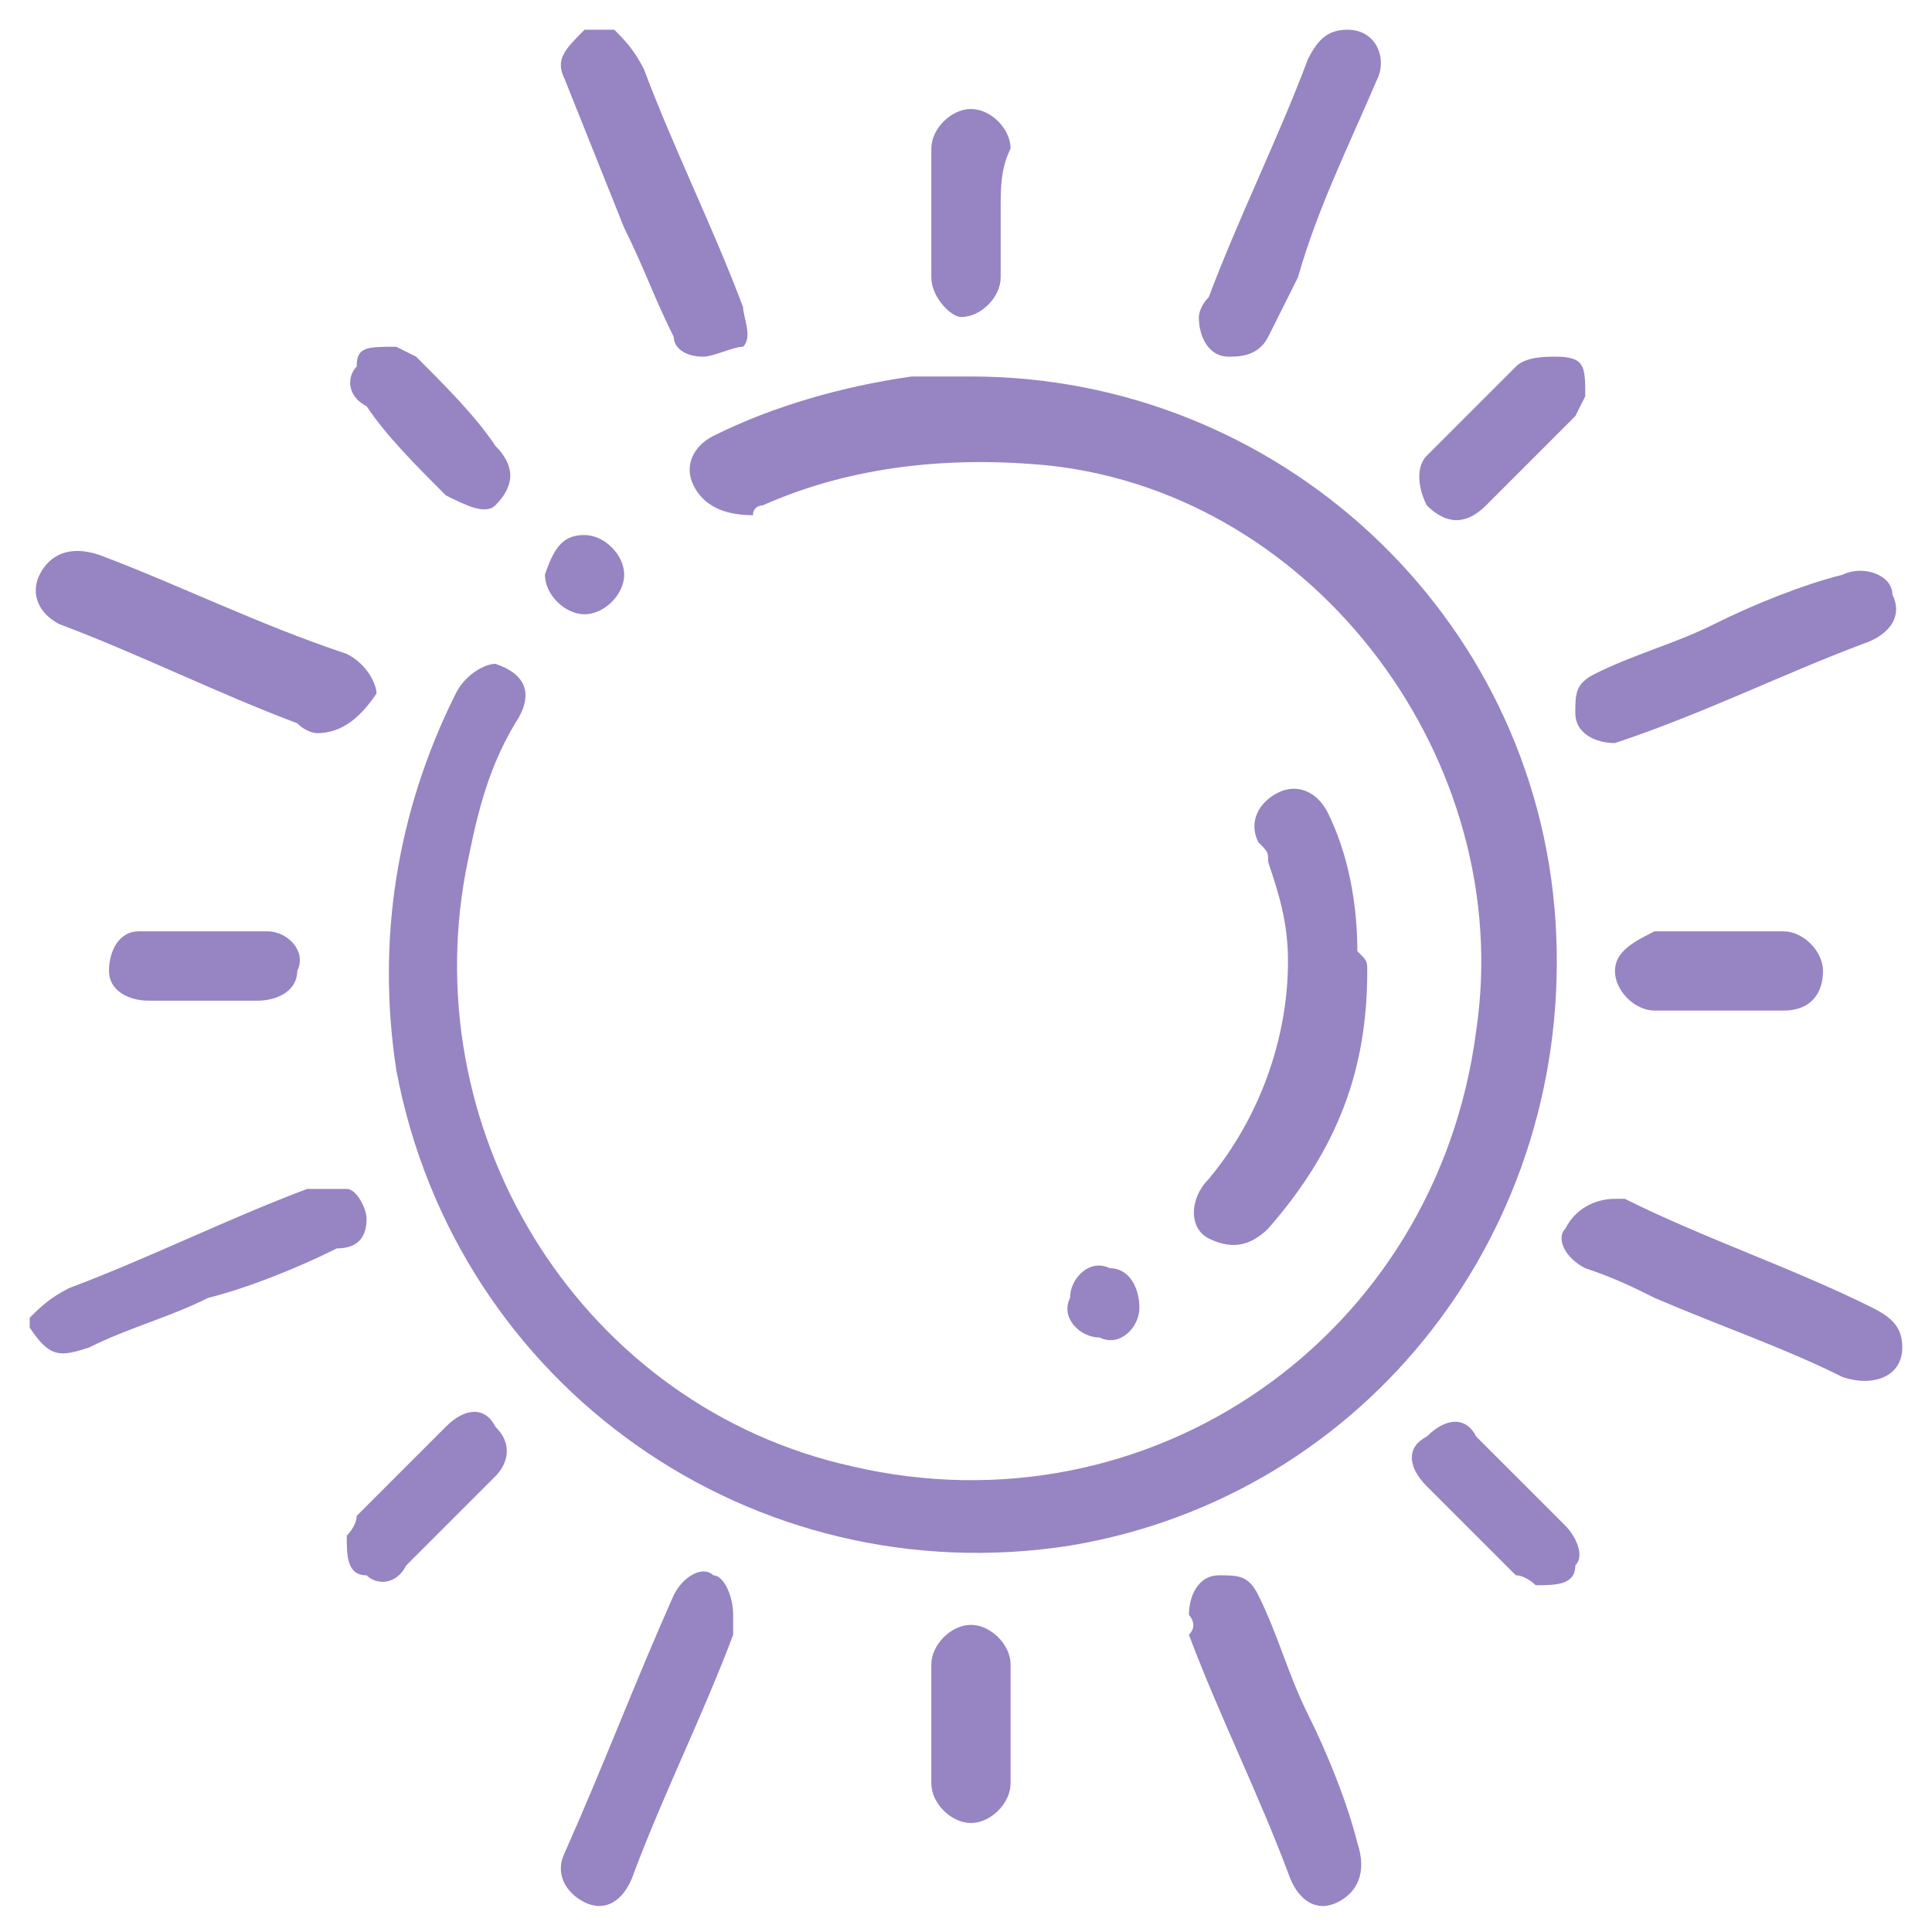<?xml version="1.0" encoding="utf-8"?>
<!-- Generator: Adobe Illustrator 22.1.0, SVG Export Plug-In . SVG Version: 6.00 Build 0)  -->
<svg version="1.1" id="Слой_1" xmlns="http://www.w3.org/2000/svg" xmlns:xlink="http://www.w3.org/1999/xlink" x="0px" y="0px"
	 viewBox="0 0 19.5 19.5" style="enable-background:new 0 0 19.5 19.5;" xml:space="preserve">
<style type="text/css">
	.st0{fill:#9784C3;}
</style>
<g>
	<path class="st0" d="M6.2,0.3c0.1,0.1,0.2,0.2,0.3,0.4c0.3,0.8,0.7,1.6,1,2.4c0,0.1,0.1,0.3,0,0.4C7.4,3.5,7.2,3.6,7.1,3.6
		c-0.2,0-0.3-0.1-0.3-0.2C6.6,3,6.5,2.7,6.3,2.3c-0.2-0.5-0.4-1-0.6-1.5C5.6,0.6,5.7,0.5,5.9,0.3C6,0.3,6.1,0.3,6.2,0.3z"/>
	<path class="st0" d="M0.3,13.3c0.1-0.1,0.2-0.2,0.4-0.3c0.8-0.3,1.6-0.7,2.4-1c0.1,0,0.3,0,0.4,0c0.1,0,0.2,0.2,0.2,0.3
		c0,0.2-0.1,0.3-0.3,0.3c-0.4,0.2-0.9,0.4-1.3,0.5c-0.4,0.2-0.8,0.3-1.2,0.5c-0.3,0.1-0.4,0.1-0.6-0.2C0.3,13.5,0.3,13.4,0.3,13.3z"
		/>
	<path class="st0" d="M9.8,3.8c3.1,0,5.7,2.4,5.9,5.5c0.2,3.1-1.9,5.8-4.9,6.3c-3.2,0.5-6.2-1.6-6.8-4.8c-0.2-1.3,0-2.6,0.6-3.8
		c0.1-0.2,0.3-0.3,0.4-0.3c0.3,0.1,0.4,0.3,0.2,0.6C4.9,7.8,4.8,8.3,4.7,8.8c-0.5,2.7,1.2,5.4,3.9,6c3,0.7,5.9-1.3,6.3-4.4
		c0.4-2.7-1.6-5.4-4.3-5.7c-1-0.1-2,0-2.9,0.4c0,0-0.1,0-0.1,0.1C7.3,5.2,7.1,5.1,7,4.9C6.9,4.7,7,4.5,7.2,4.4
		c0.6-0.3,1.3-0.5,2-0.6C9.4,3.8,9.6,3.8,9.8,3.8z"/>
	<path class="st0" d="M13.8,9.8c0,1-0.3,1.8-1,2.6c-0.2,0.2-0.4,0.2-0.6,0.1c-0.2-0.1-0.2-0.4,0-0.6c0.5-0.6,0.8-1.4,0.8-2.2
		c0-0.4-0.1-0.7-0.2-1c0-0.1,0-0.1-0.1-0.2c-0.1-0.2,0-0.4,0.2-0.5c0.2-0.1,0.4,0,0.5,0.2c0.2,0.4,0.3,0.9,0.3,1.4
		C13.8,9.7,13.8,9.7,13.8,9.8z"/>
	<path class="st0" d="M12.1,3.2c0,0,0-0.1,0.1-0.2c0.3-0.8,0.7-1.6,1-2.4c0.1-0.2,0.2-0.3,0.4-0.3c0.3,0,0.4,0.3,0.3,0.5
		c-0.3,0.7-0.6,1.3-0.8,2C13,3,12.9,3.2,12.8,3.4c-0.1,0.2-0.3,0.2-0.4,0.2C12.2,3.6,12.1,3.4,12.1,3.2z"/>
	<path class="st0" d="M7.4,16.3c0,0,0,0.1,0,0.2c-0.3,0.8-0.7,1.6-1,2.4c-0.1,0.3-0.3,0.4-0.5,0.3c-0.2-0.1-0.3-0.3-0.2-0.5
		c0.4-0.9,0.7-1.7,1.1-2.6c0.1-0.2,0.3-0.3,0.4-0.2C7.3,15.9,7.4,16.1,7.4,16.3z"/>
	<path class="st0" d="M3.2,7.4c0,0-0.1,0-0.2-0.1C2.2,7,1.4,6.6,0.6,6.3C0.4,6.2,0.3,6,0.4,5.8c0.1-0.2,0.3-0.3,0.6-0.2
		c0.8,0.3,1.6,0.7,2.5,1c0.2,0.1,0.3,0.3,0.3,0.4C3.6,7.3,3.4,7.4,3.2,7.4z"/>
	<path class="st0" d="M16.3,12.1c0,0,0.1,0,0.1,0c0.8,0.4,1.7,0.7,2.5,1.1c0.2,0.1,0.3,0.2,0.3,0.4c0,0.3-0.3,0.4-0.6,0.3
		c-0.6-0.3-1.2-0.5-1.9-0.8c-0.2-0.1-0.4-0.2-0.7-0.3c-0.2-0.1-0.3-0.3-0.2-0.4C15.9,12.2,16.1,12.1,16.3,12.1z"/>
	<path class="st0" d="M16.3,7.5c-0.2,0-0.4-0.1-0.4-0.3c0-0.2,0-0.3,0.2-0.4c0.4-0.2,0.8-0.3,1.2-0.5c0.4-0.2,0.9-0.4,1.3-0.5
		c0.2-0.1,0.5,0,0.5,0.2c0.1,0.2,0,0.4-0.3,0.5c-0.8,0.3-1.6,0.7-2.5,1C16.4,7.4,16.3,7.5,16.3,7.5z"/>
	<path class="st0" d="M12,16.3c0-0.2,0.1-0.4,0.3-0.4c0.2,0,0.3,0,0.4,0.2c0.2,0.4,0.3,0.8,0.5,1.2c0.2,0.4,0.4,0.9,0.5,1.3
		c0.1,0.3,0,0.5-0.2,0.6c-0.2,0.1-0.4,0-0.5-0.3c-0.3-0.8-0.7-1.6-1-2.4C12.1,16.4,12,16.3,12,16.3z"/>
	<path class="st0" d="M10.1,2.1c0,0.2,0,0.4,0,0.7c0,0.2-0.2,0.4-0.4,0.4C9.6,3.2,9.4,3,9.4,2.8c0-0.4,0-0.9,0-1.3
		c0-0.2,0.2-0.4,0.4-0.4c0.2,0,0.4,0.2,0.4,0.4C10.1,1.7,10.1,1.9,10.1,2.1z"/>
	<path class="st0" d="M4,3.5c0,0,0.2,0.1,0.2,0.1C4.5,3.9,4.8,4.2,5,4.5c0.2,0.2,0.2,0.4,0,0.6C4.9,5.2,4.7,5.1,4.5,5
		C4.2,4.7,3.9,4.4,3.7,4.1C3.5,4,3.5,3.8,3.6,3.7C3.6,3.5,3.7,3.5,4,3.5z"/>
	<path class="st0" d="M16,4c0,0-0.1,0.2-0.1,0.2c-0.3,0.3-0.6,0.6-0.9,0.9c-0.2,0.2-0.4,0.2-0.6,0c-0.1-0.2-0.1-0.4,0-0.5
		c0.3-0.3,0.6-0.6,0.9-0.9c0.1-0.1,0.3-0.1,0.4-0.1C16,3.6,16,3.7,16,4z"/>
	<path class="st0" d="M3.5,15.5c0,0,0.1-0.1,0.1-0.2c0.3-0.3,0.6-0.6,0.9-0.9c0.2-0.2,0.4-0.2,0.5,0c0.2,0.2,0.1,0.4,0,0.5
		c-0.3,0.3-0.6,0.6-0.9,0.9C4,16,3.8,16,3.7,15.9C3.5,15.9,3.5,15.7,3.5,15.5z"/>
	<path class="st0" d="M2.1,10.1c-0.2,0-0.4,0-0.6,0c-0.2,0-0.4-0.1-0.4-0.3c0-0.2,0.1-0.4,0.3-0.4c0.4,0,0.9,0,1.3,0
		c0.2,0,0.4,0.2,0.3,0.4c0,0.2-0.2,0.3-0.4,0.3C2.5,10.1,2.3,10.1,2.1,10.1z"/>
	<path class="st0" d="M17.4,9.4c0.2,0,0.4,0,0.6,0c0.2,0,0.4,0.2,0.4,0.4c0,0.2-0.1,0.4-0.4,0.4c-0.4,0-0.9,0-1.3,0
		c-0.2,0-0.4-0.2-0.4-0.4c0-0.2,0.2-0.3,0.4-0.4C17,9.4,17.2,9.4,17.4,9.4z"/>
	<path class="st0" d="M15.5,16c0,0-0.1-0.1-0.2-0.1c-0.3-0.3-0.6-0.6-0.9-0.9c-0.2-0.2-0.2-0.4,0-0.5c0.2-0.2,0.4-0.2,0.5,0
		c0.3,0.3,0.6,0.6,0.9,0.9c0.1,0.1,0.2,0.3,0.1,0.4C15.9,16,15.7,16,15.5,16z"/>
	<path class="st0" d="M9.4,17.4c0-0.2,0-0.4,0-0.6c0-0.2,0.2-0.4,0.4-0.4c0.2,0,0.4,0.2,0.4,0.4c0,0.4,0,0.8,0,1.2
		c0,0.2-0.2,0.4-0.4,0.4c-0.2,0-0.4-0.2-0.4-0.4C9.4,17.8,9.4,17.6,9.4,17.4C9.4,17.4,9.4,17.4,9.4,17.4z"/>
	<path class="st0" d="M5.9,5.4c0.2,0,0.4,0.2,0.4,0.4c0,0.2-0.2,0.4-0.4,0.4c-0.2,0-0.4-0.2-0.4-0.4C5.6,5.5,5.7,5.4,5.9,5.4z"/>
	<path class="st0" d="M11.5,13.2c0,0.2-0.2,0.4-0.4,0.3c-0.2,0-0.4-0.2-0.3-0.4c0-0.2,0.2-0.4,0.4-0.3C11.4,12.8,11.5,13,11.5,13.2z
		"/>
</g>
</svg>
